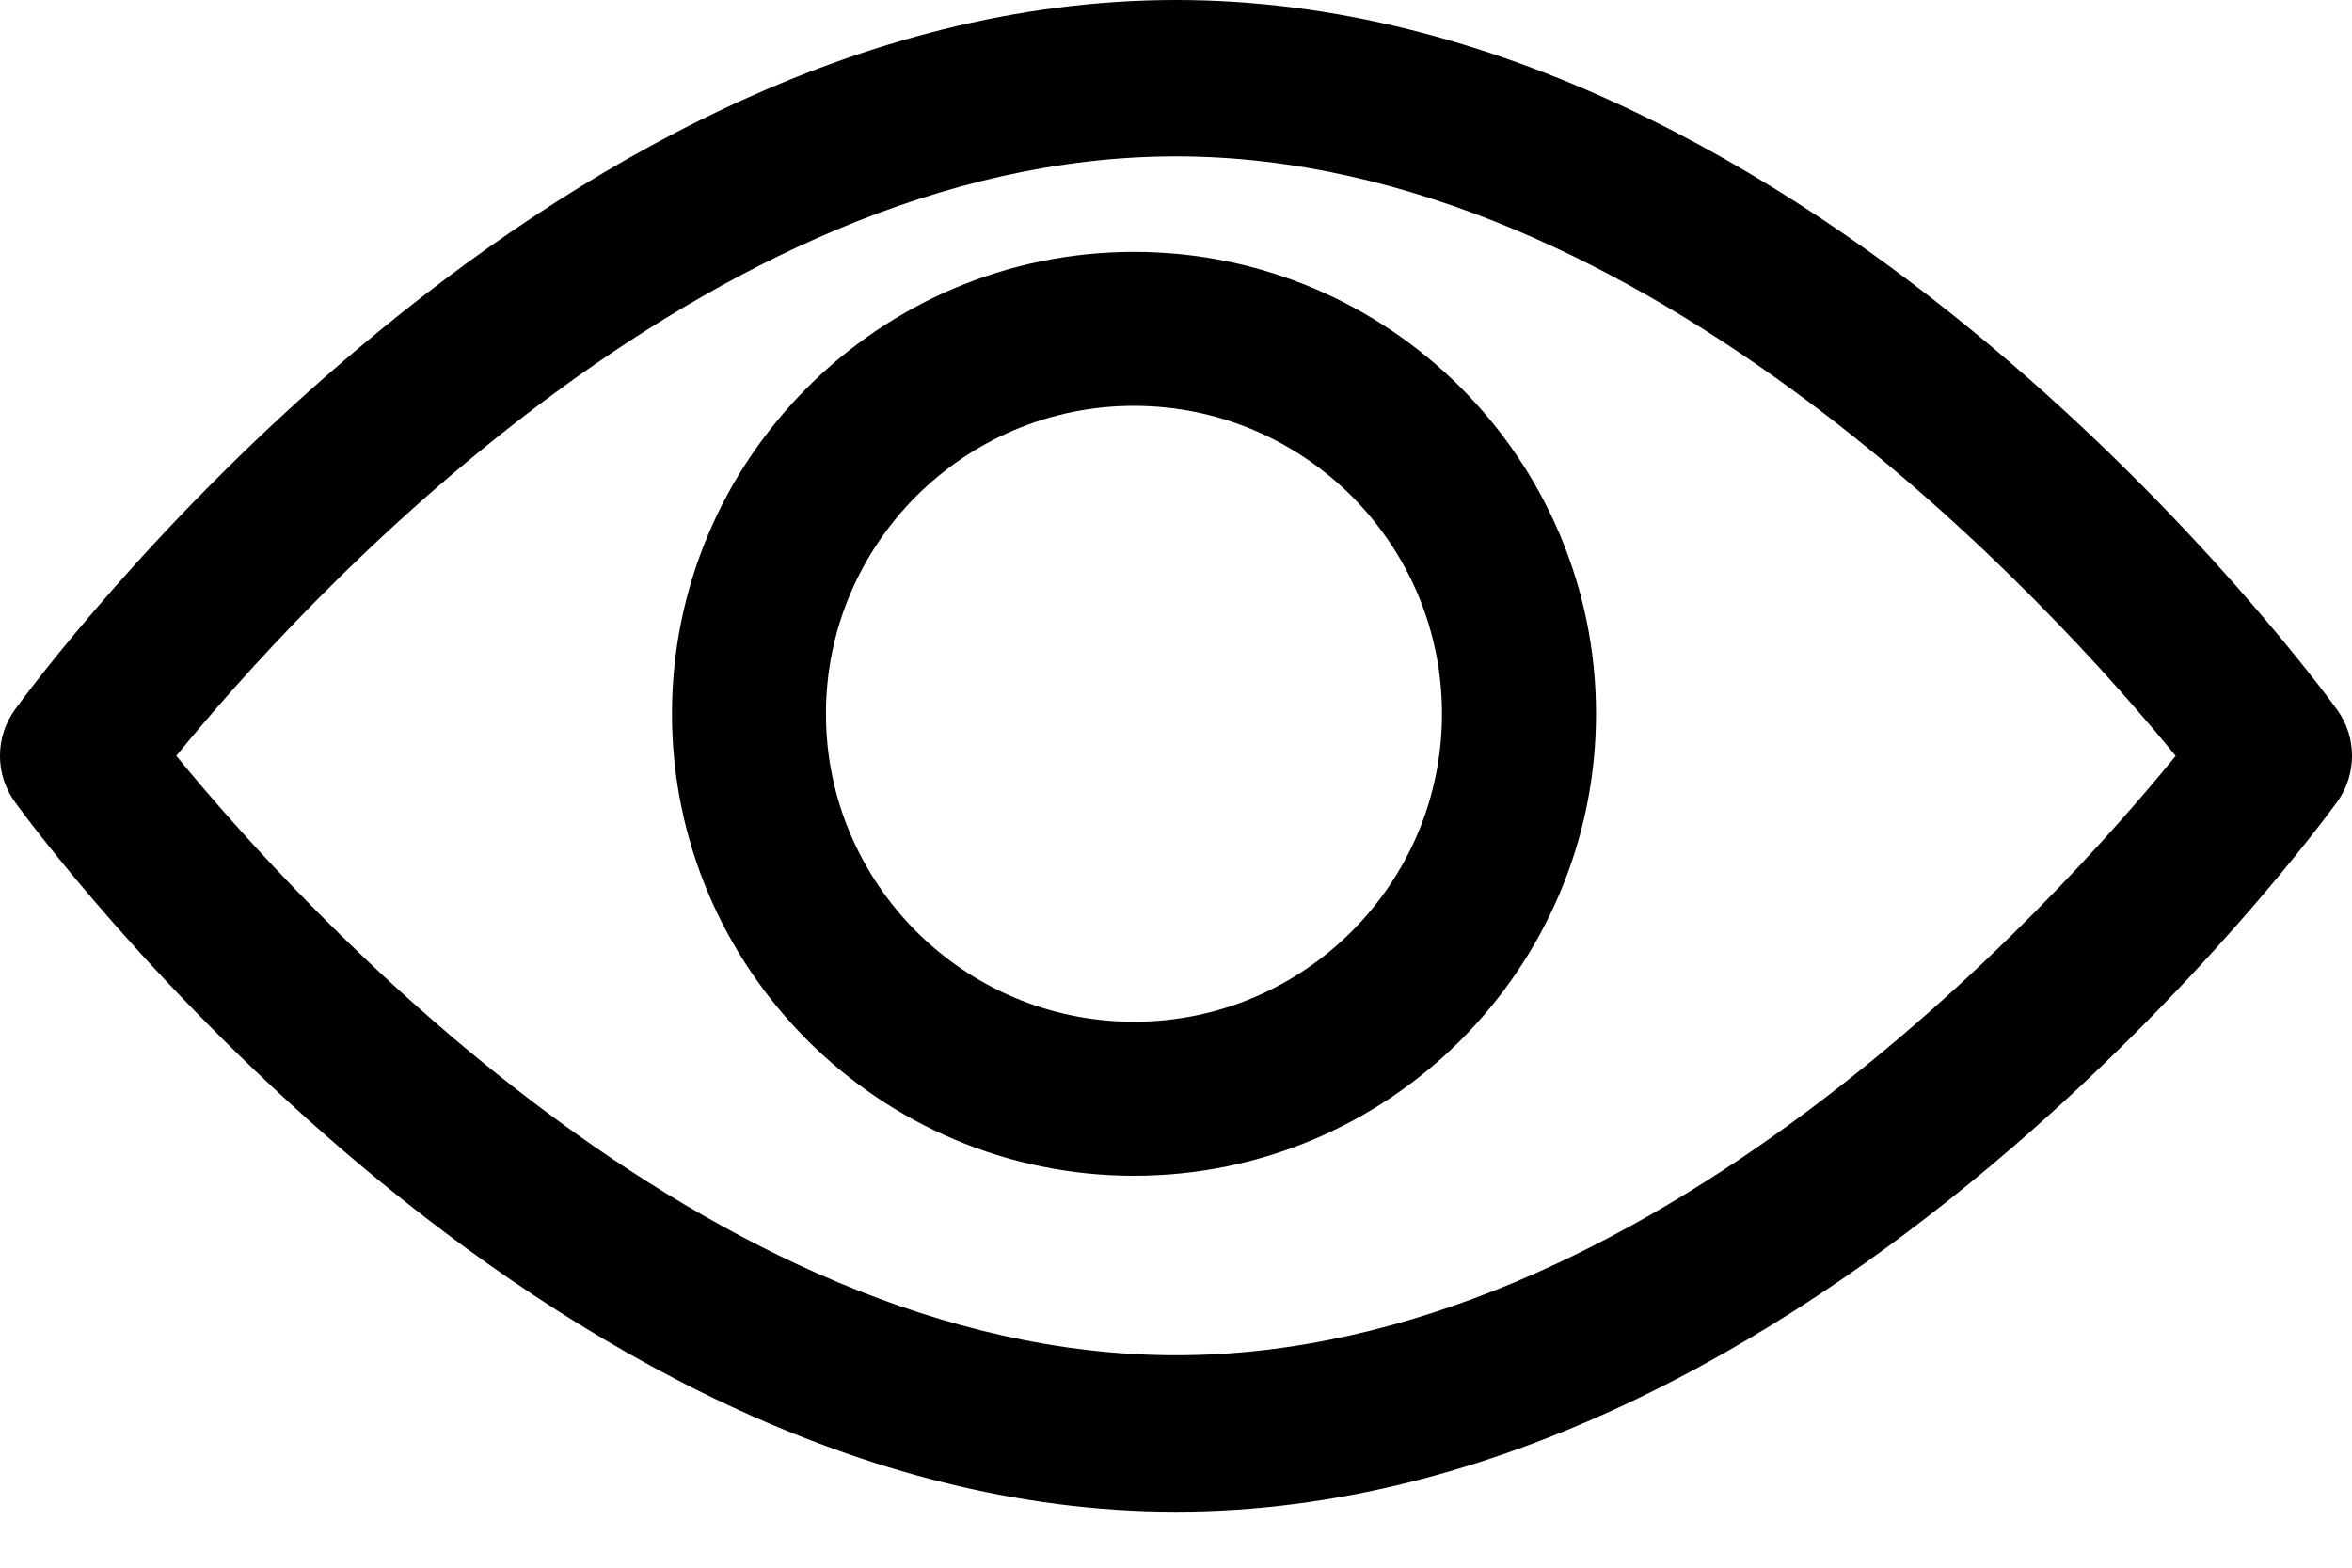 <?xml version="1.0" encoding="utf-8"?>
<svg width="24px" height="16px" viewBox="0 0 24 16" version="1.1" xmlns="http://www.w3.org/2000/svg">
    <g id="view">
        <path
            d="M23.848 7.243C23.633 6.948 18.524 0 12 0C5.475 0 0.366 6.948 0.152 7.243C-0.051 7.524 -0.051 7.904 0.152 8.185C0.366 8.481 5.475 15.429 12 15.429C18.524 15.429 23.633 8.481 23.848 8.185C24.051 7.905 24.051 7.524 23.848 7.243ZM12 13.832C7.194 13.832 3.031 9.221 1.799 7.714C3.03 6.205 7.184 1.596 12 1.596C16.806 1.596 20.968 6.207 22.201 7.715C20.97 9.224 16.816 13.832 12 13.832Z"
            id="Shape" fill="#000000" stroke="none"/>
        <path
            d="M4.714 0C2.115 0 0 2.115 0 4.714C0 7.314 2.115 9.429 4.714 9.429C7.314 9.429 9.429 7.314 9.429 4.714C9.429 2.115 7.314 0 4.714 0ZM4.714 7.857C2.981 7.857 1.571 6.447 1.571 4.714C1.571 2.981 2.981 1.571 4.714 1.571C6.447 1.571 7.857 2.981 7.857 4.714C7.857 6.447 6.447 7.857 4.714 7.857Z"
            transform="translate(6.857 2.571)" id="Shape" fill="#000000" stroke="none"/>
    </g>
</svg>
